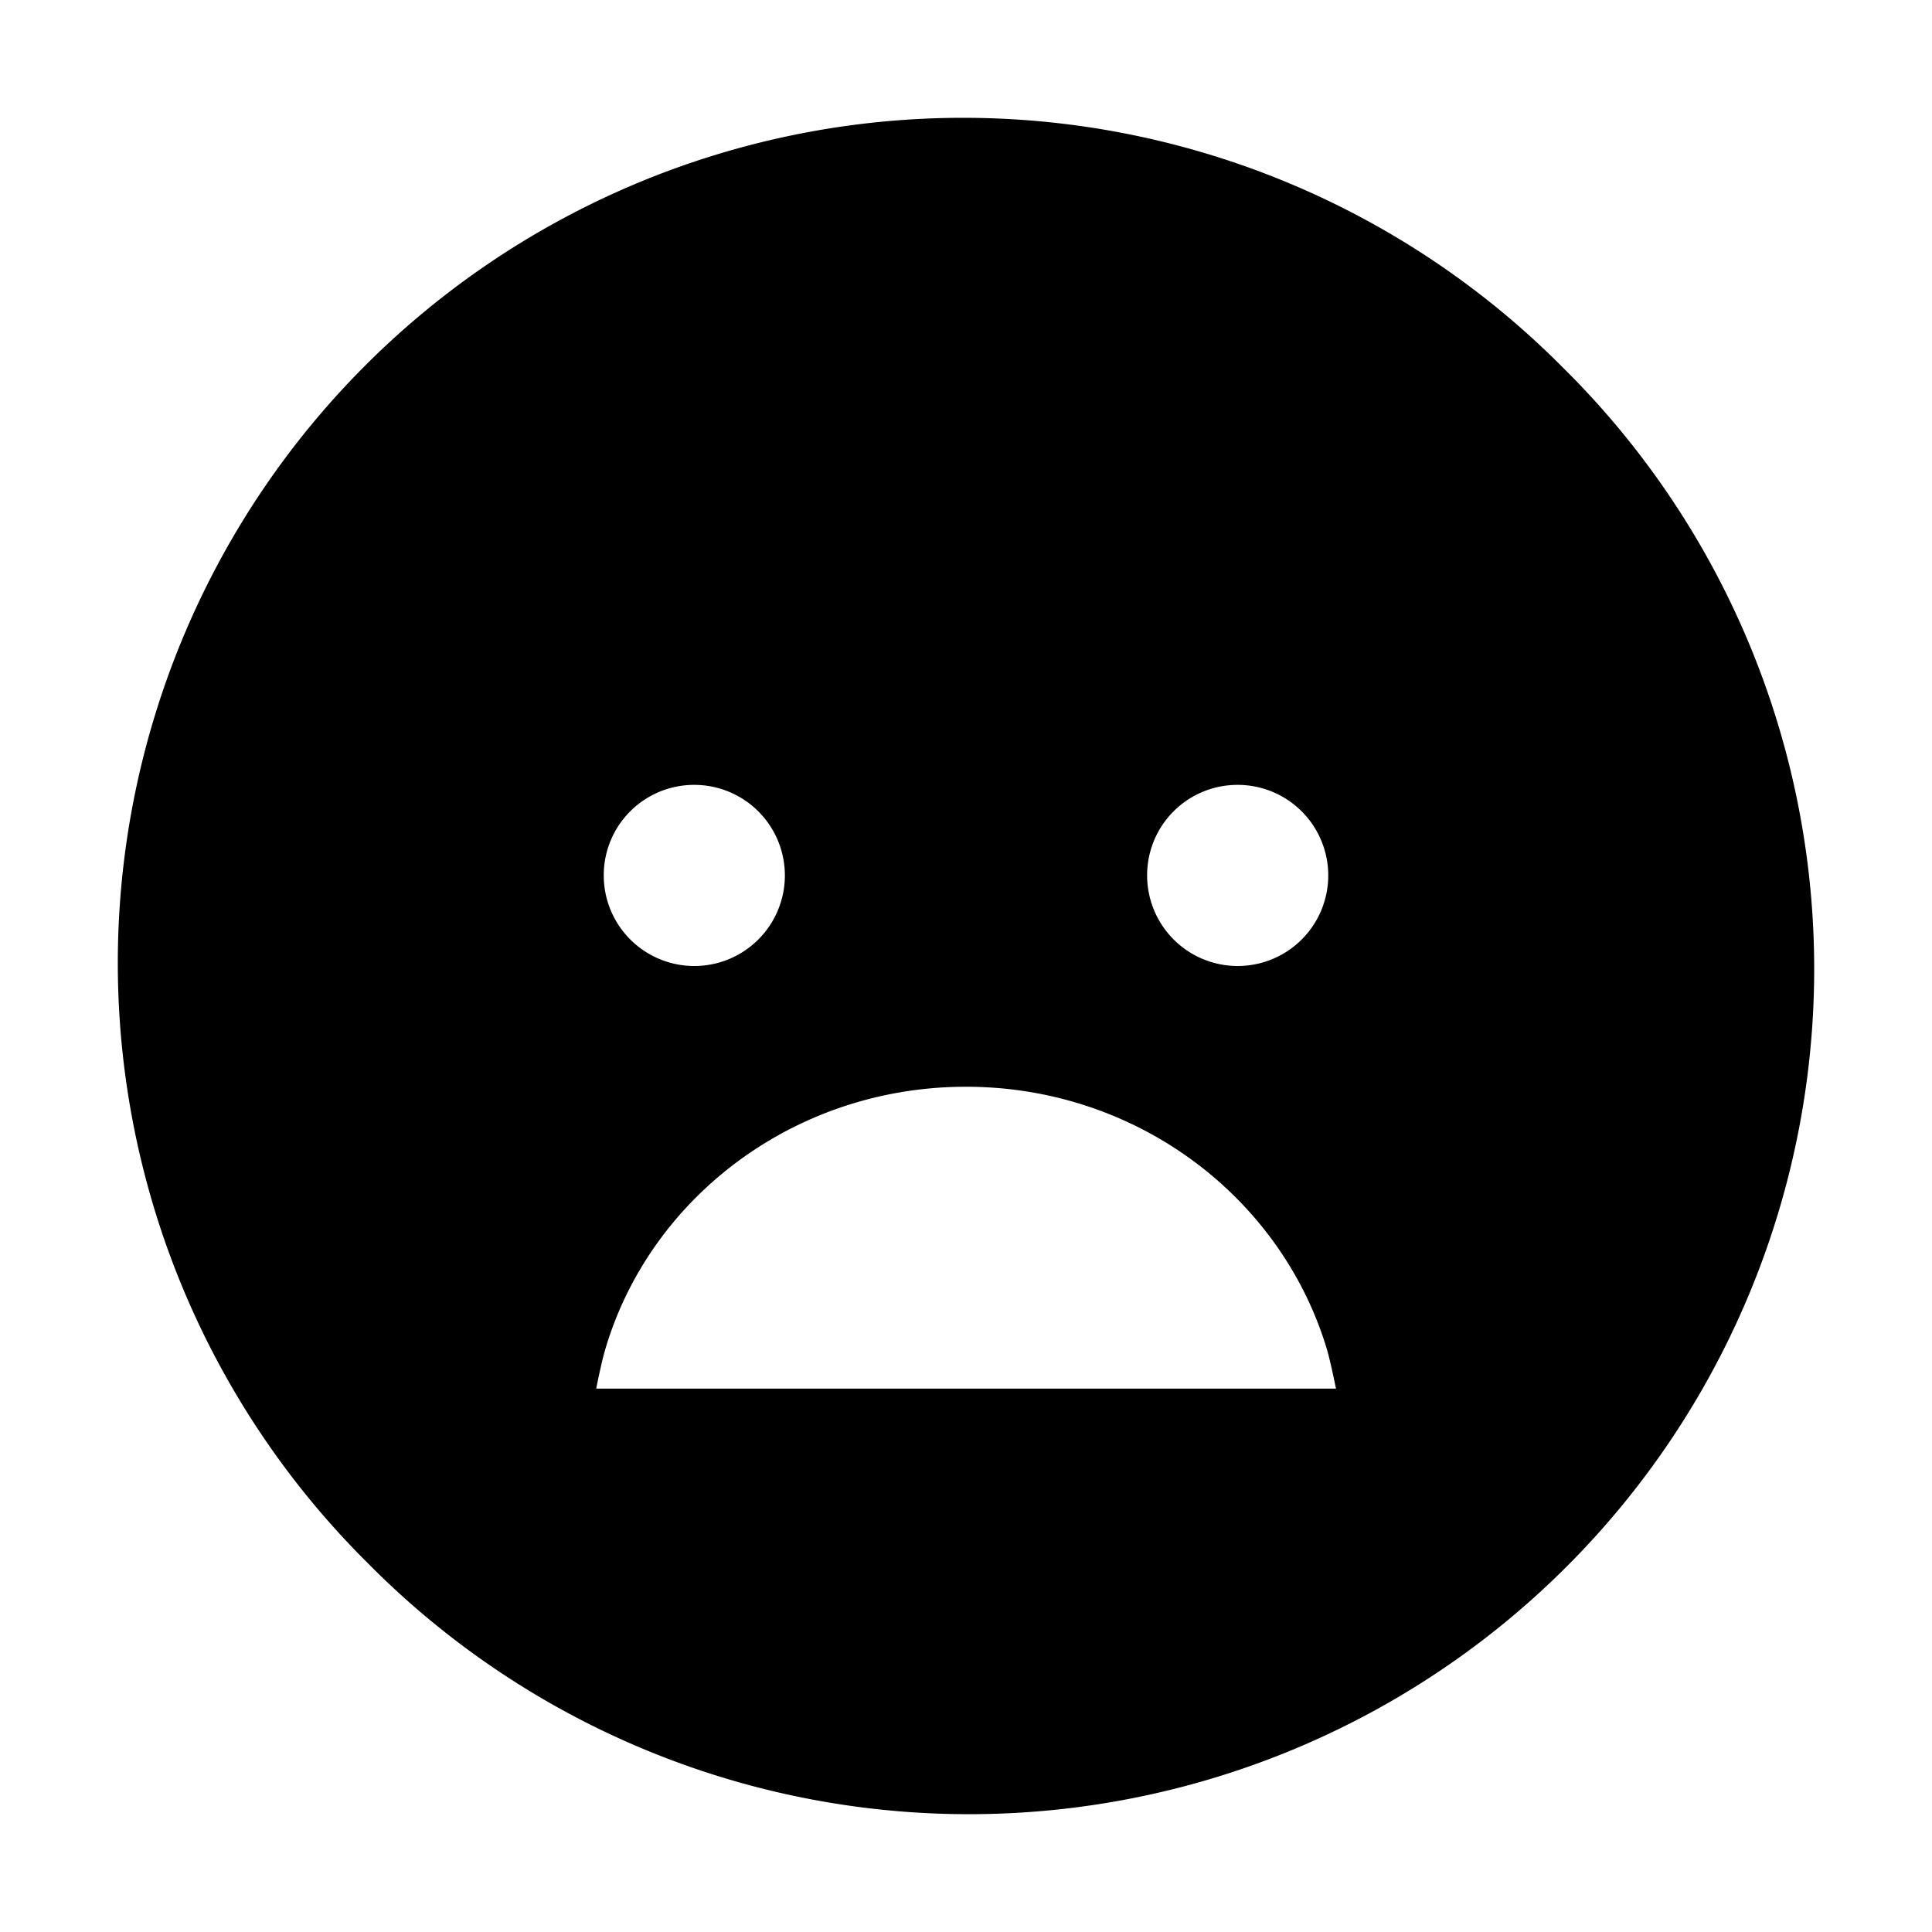 <?xml version="1.0" encoding="utf-8"?>
<svg fill="#000000" width="800px" height="800px" viewBox="0 0 512 512" xmlns="http://www.w3.org/2000/svg"><title>ionicons-v5-p</title><path d="M414.39,97.61A224,224,0,1,0,97.61,414.39,224,224,0,1,0,414.39,97.61ZM328,208a24,24,0,1,1-24,24A23.94,23.94,0,0,1,328,208Zm-144,0a24,24,0,1,1-24,24A23.94,23.94,0,0,1,184,208ZM256,288c45.42,0,83.75,29.49,95.72,69.83,1,3.52,2.33,10.17,2.33,10.17H158s1.31-6.69,2.33-10.17C172.11,317.47,210.53,288,256,288Z"/></svg>